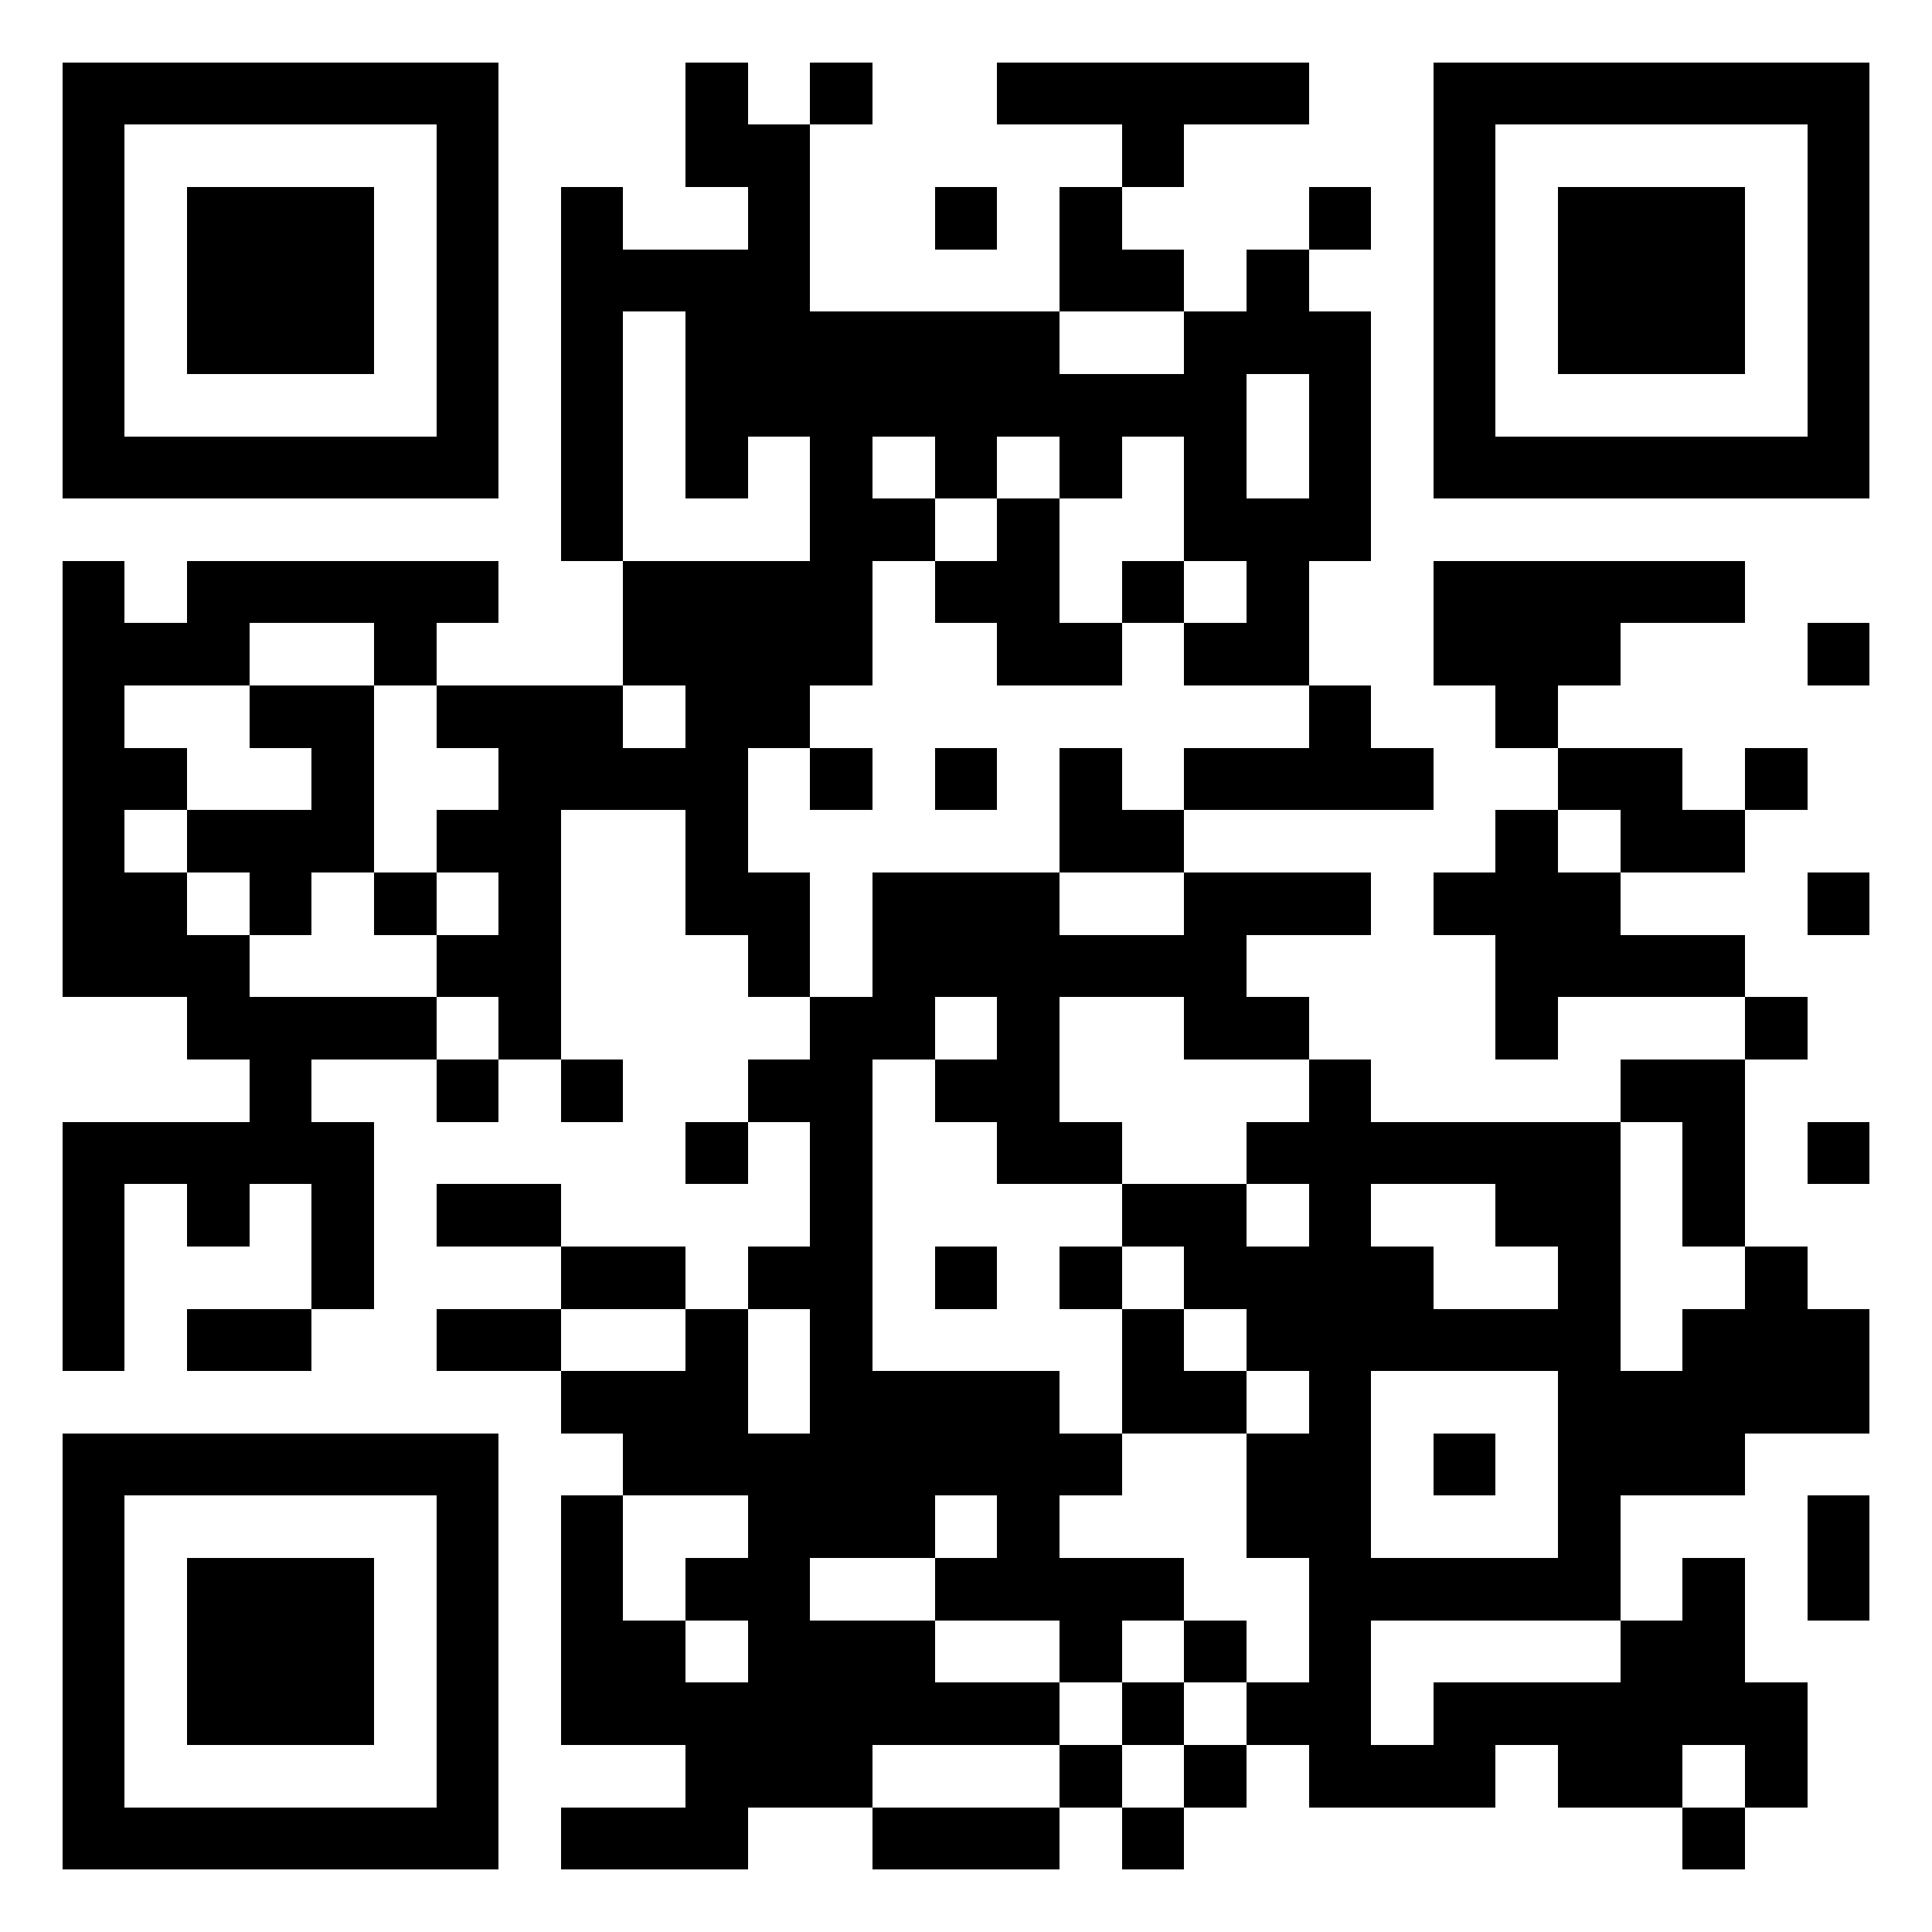 <svg xmlns="http://www.w3.org/2000/svg" width="100" height="100" viewBox="0 0 31 31" shape-rendering="crispEdges"><path fill="#ffffff" d="M0 0h31v31H0z"/><path stroke="#000000" d="M1 1.5h7m3 0h1m1 0h1m2 0h5m2 0h7M1 2.5h1m5 0h1m3 0h2m5 0h1m4 0h1m5 0h1M1 3.5h1m1 0h3m1 0h1m1 0h1m2 0h1m2 0h1m1 0h1m3 0h1m1 0h1m1 0h3m1 0h1M1 4.5h1m1 0h3m1 0h1m1 0h4m4 0h2m1 0h1m2 0h1m1 0h3m1 0h1M1 5.5h1m1 0h3m1 0h1m1 0h1m1 0h6m2 0h3m1 0h1m1 0h3m1 0h1M1 6.5h1m5 0h1m1 0h1m1 0h9m1 0h1m1 0h1m5 0h1M1 7.5h7m1 0h1m1 0h1m1 0h1m1 0h1m1 0h1m1 0h1m1 0h1m1 0h7M9 8.5h1m3 0h2m1 0h1m2 0h3M1 9.5h1m1 0h5m2 0h4m1 0h2m1 0h1m1 0h1m2 0h5M1 10.5h3m2 0h1m3 0h4m2 0h2m1 0h2m2 0h3m3 0h1M1 11.5h1m2 0h2m1 0h3m1 0h2m8 0h1m2 0h1M1 12.5h2m2 0h1m2 0h4m1 0h1m1 0h1m1 0h1m1 0h4m2 0h2m1 0h1M1 13.5h1m1 0h3m1 0h2m2 0h1m5 0h2m5 0h1m1 0h2M1 14.5h2m1 0h1m1 0h1m1 0h1m2 0h2m1 0h3m2 0h3m1 0h3m3 0h1M1 15.5h3m3 0h2m3 0h1m1 0h6m4 0h4M3 16.5h4m1 0h1m4 0h2m1 0h1m2 0h2m3 0h1m3 0h1M4 17.5h1m2 0h1m1 0h1m2 0h2m1 0h2m4 0h1m4 0h2M1 18.5h5m5 0h1m1 0h1m2 0h2m2 0h6m1 0h1m1 0h1M1 19.5h1m1 0h1m1 0h1m1 0h2m4 0h1m4 0h2m1 0h1m2 0h2m1 0h1M1 20.5h1m3 0h1m3 0h2m1 0h2m1 0h1m1 0h1m1 0h4m2 0h1m2 0h1M1 21.5h1m1 0h2m2 0h2m2 0h1m1 0h1m4 0h1m1 0h6m1 0h3M9 22.5h3m1 0h4m1 0h2m1 0h1m3 0h5M1 23.5h7m2 0h8m2 0h2m1 0h1m1 0h3M1 24.5h1m5 0h1m1 0h1m2 0h3m1 0h1m3 0h2m3 0h1m3 0h1M1 25.5h1m1 0h3m1 0h1m1 0h1m1 0h2m2 0h4m2 0h5m1 0h1m1 0h1M1 26.5h1m1 0h3m1 0h1m1 0h2m1 0h3m2 0h1m1 0h1m1 0h1m4 0h2M1 27.5h1m1 0h3m1 0h1m1 0h8m1 0h1m1 0h2m1 0h6M1 28.5h1m5 0h1m3 0h3m3 0h1m1 0h1m1 0h3m1 0h2m1 0h1M1 29.5h7m1 0h3m2 0h3m1 0h1m8 0h1"/></svg>
